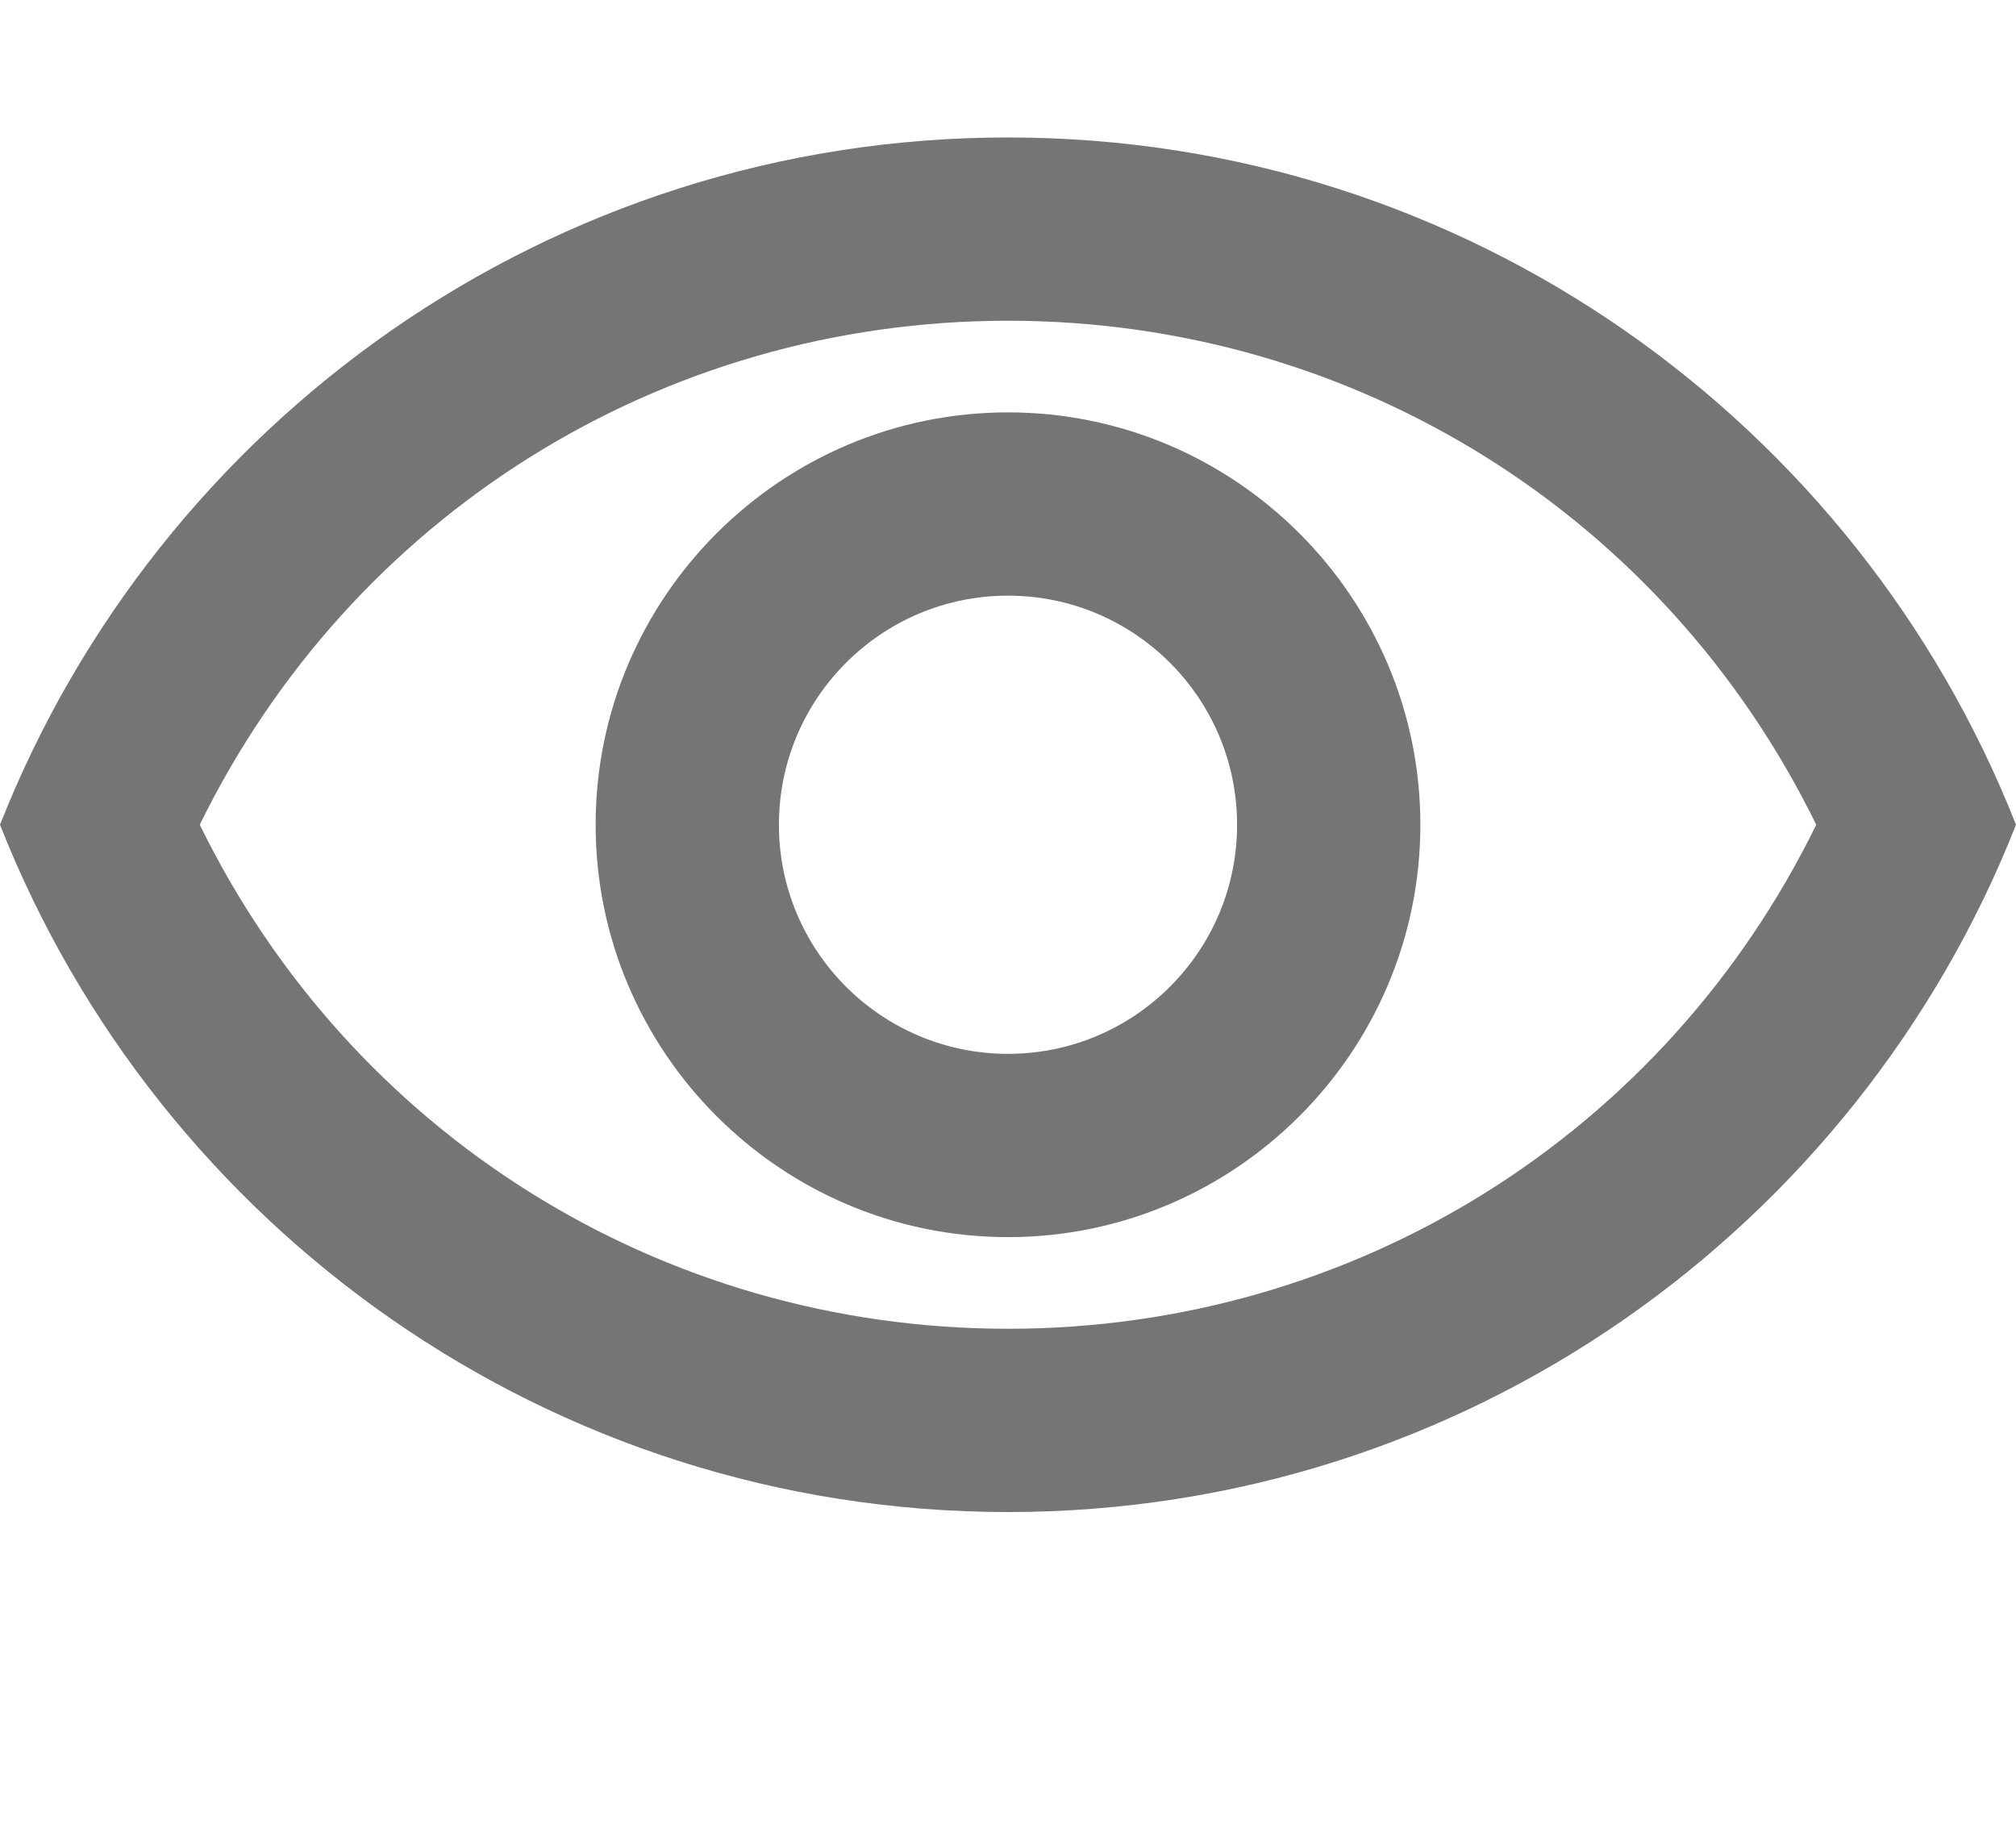 <svg width="22" height="20" viewBox="0 0 22 20" fill="none" xmlns="http://www.w3.org/2000/svg">
<path d="M11 3.5C14.79 3.5 18.17 5.63 19.82 9C18.17 12.37 14.79 14.5 11 14.5C7.21 14.5 3.83 12.37 2.18 9C3.83 5.63 7.21 3.5 11 3.5ZM11 1.5C6 1.5 1.73 4.61 0 9C1.73 13.39 6 16.5 11 16.5C16 16.5 20.27 13.39 22 9C20.27 4.61 16 1.5 11 1.5ZM11 6.5C12.38 6.5 13.5 7.62 13.5 9C13.5 10.38 12.38 11.5 11 11.5C9.62 11.5 8.5 10.38 8.5 9C8.5 7.62 9.62 6.5 11 6.5ZM11 4.5C8.52 4.5 6.5 6.52 6.5 9C6.5 11.48 8.52 13.5 11 13.5C13.48 13.5 15.5 11.48 15.5 9C15.5 6.52 13.48 4.5 11 4.5Z" fill="#757575"/>
</svg>

